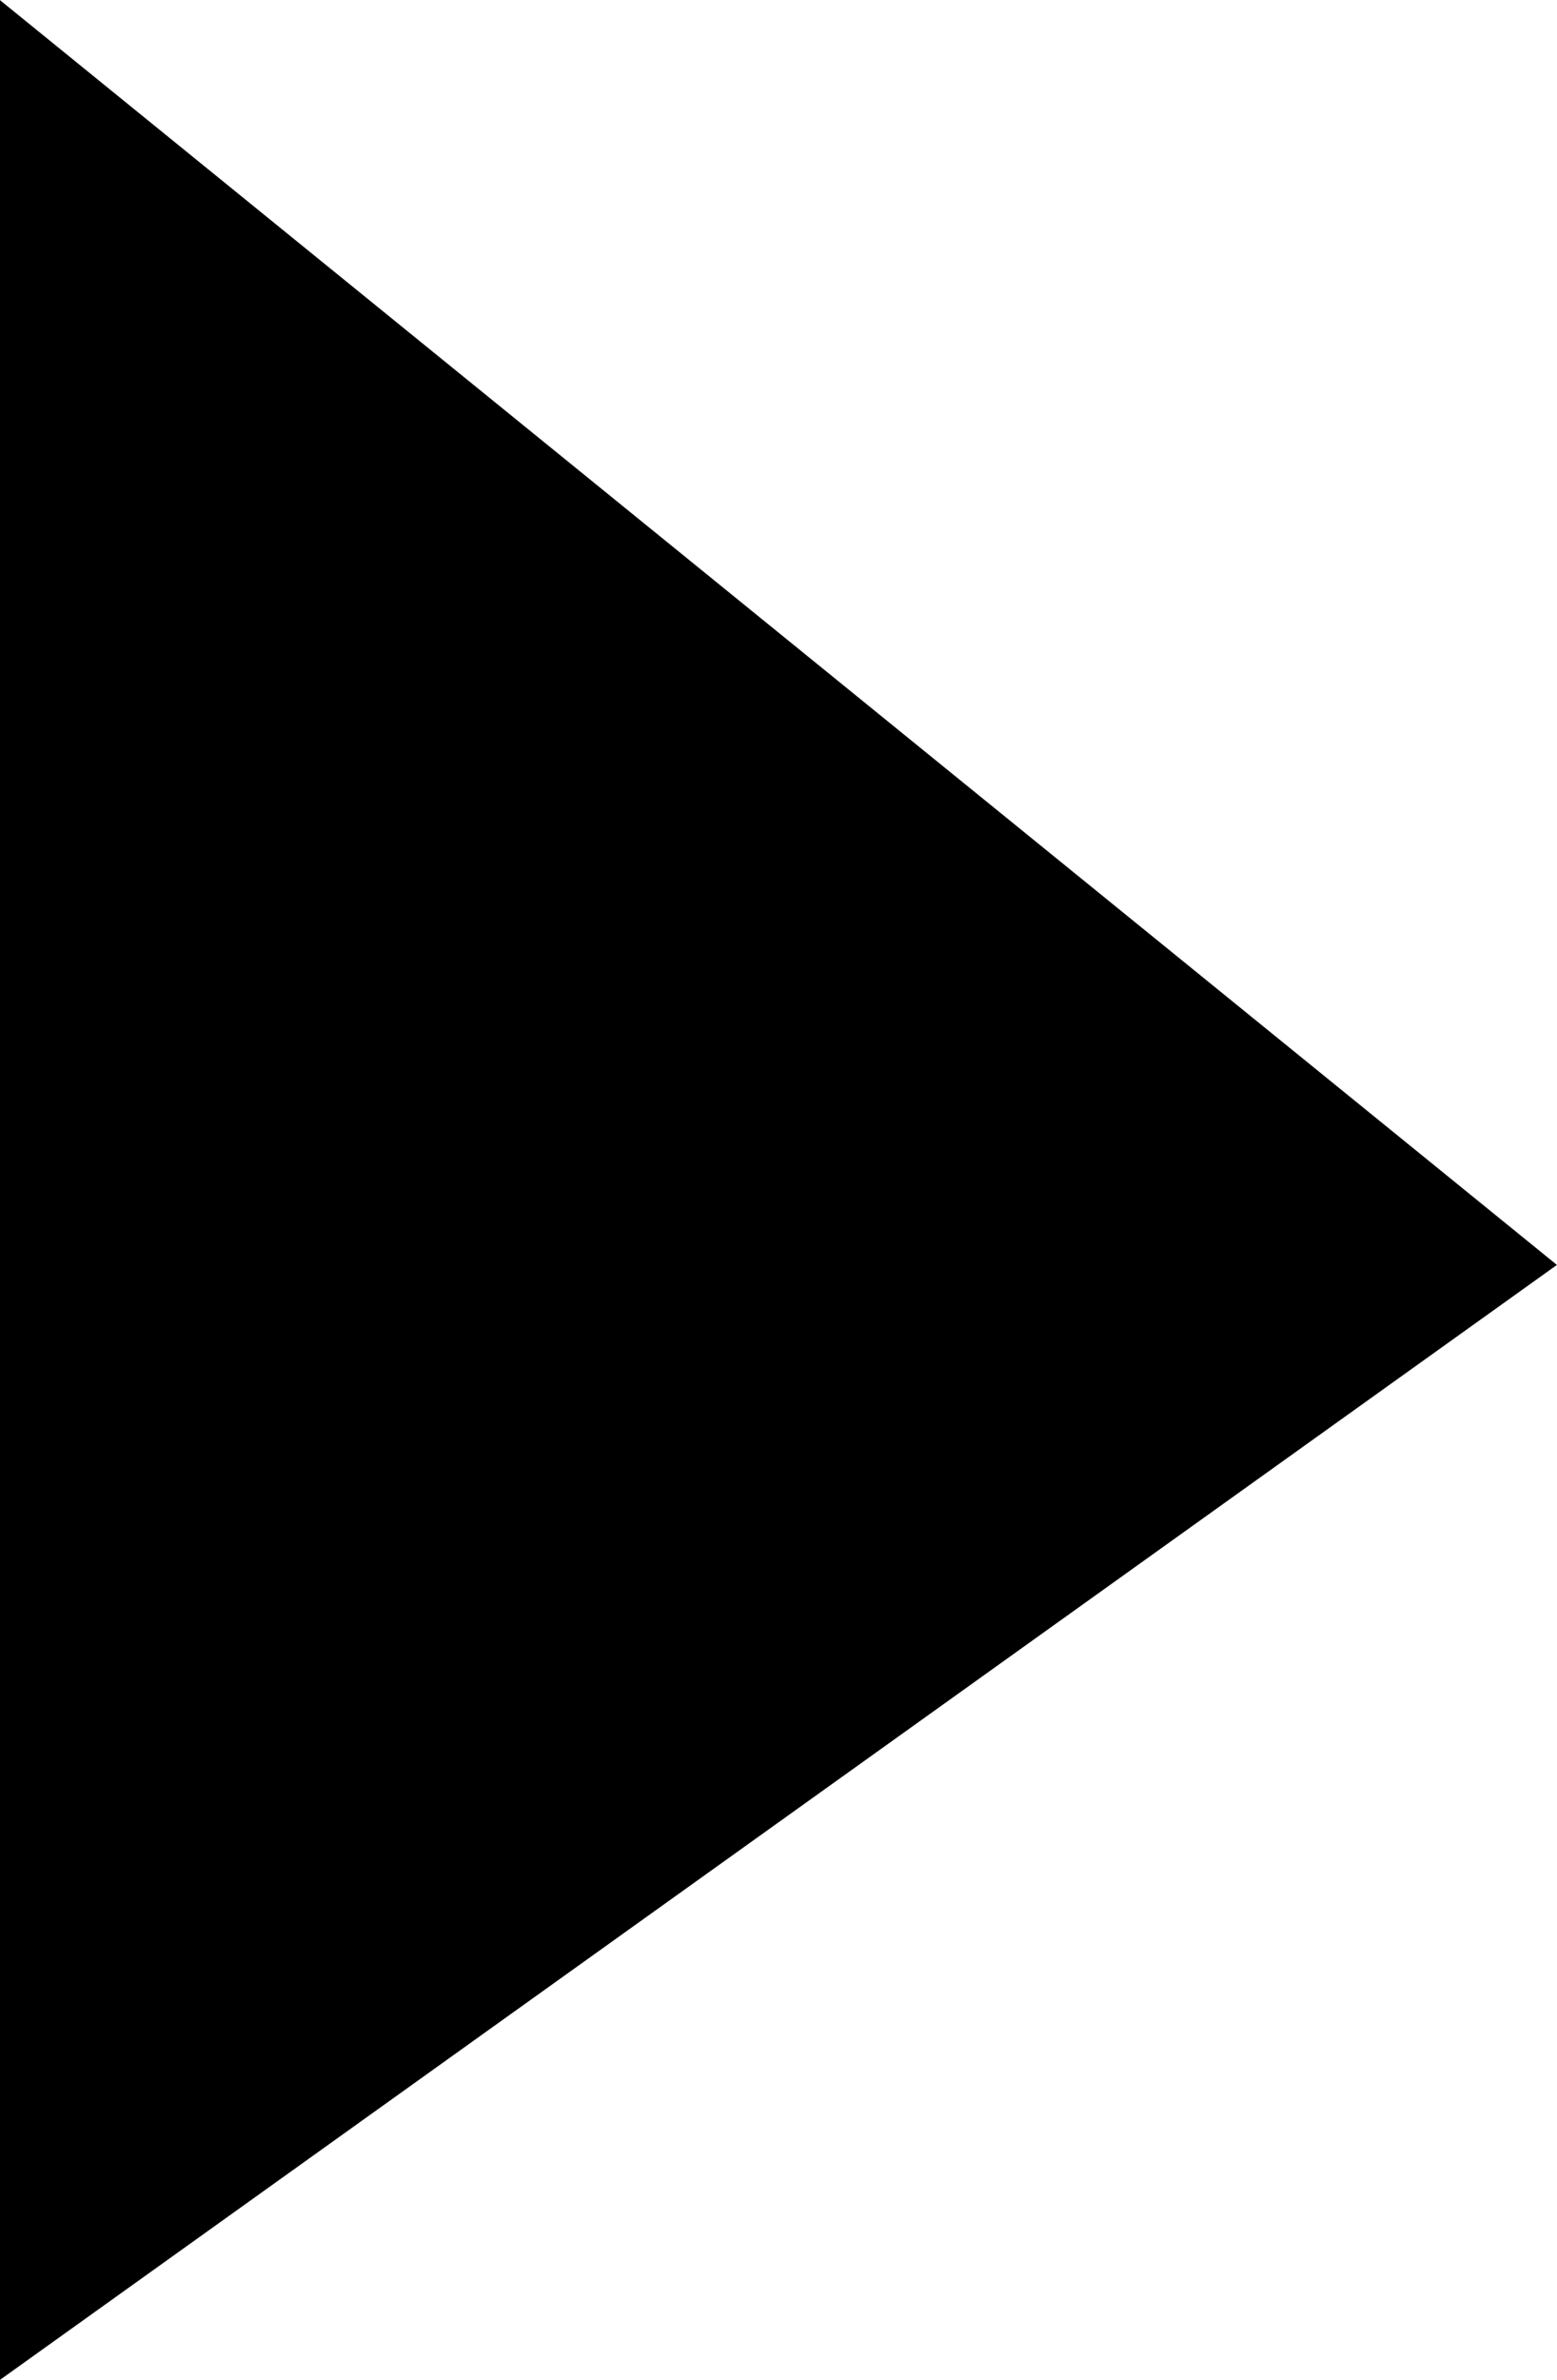 <?xml version="1.0" encoding="utf-8"?>
<!-- Generator: Adobe Illustrator 16.0.3, SVG Export Plug-In . SVG Version: 6.00 Build 0)  -->
<!DOCTYPE svg PUBLIC "-//W3C//DTD SVG 1.1//EN" "http://www.w3.org/Graphics/SVG/1.1/DTD/svg11.dtd">
<svg version="1.1" id="Ebene_1" xmlns="http://www.w3.org/2000/svg" xmlns:xlink="http://www.w3.org/1999/xlink" x="0px" y="0px"
	 width="17.022px" height="26.001px" viewBox="0 0 17.022 26.001" enable-background="new 0 0 17.022 26.001" xml:space="preserve">
<polygon points="-0.001,26.002 -0.001,0.001 17.021,13.82 "/>
</svg>
